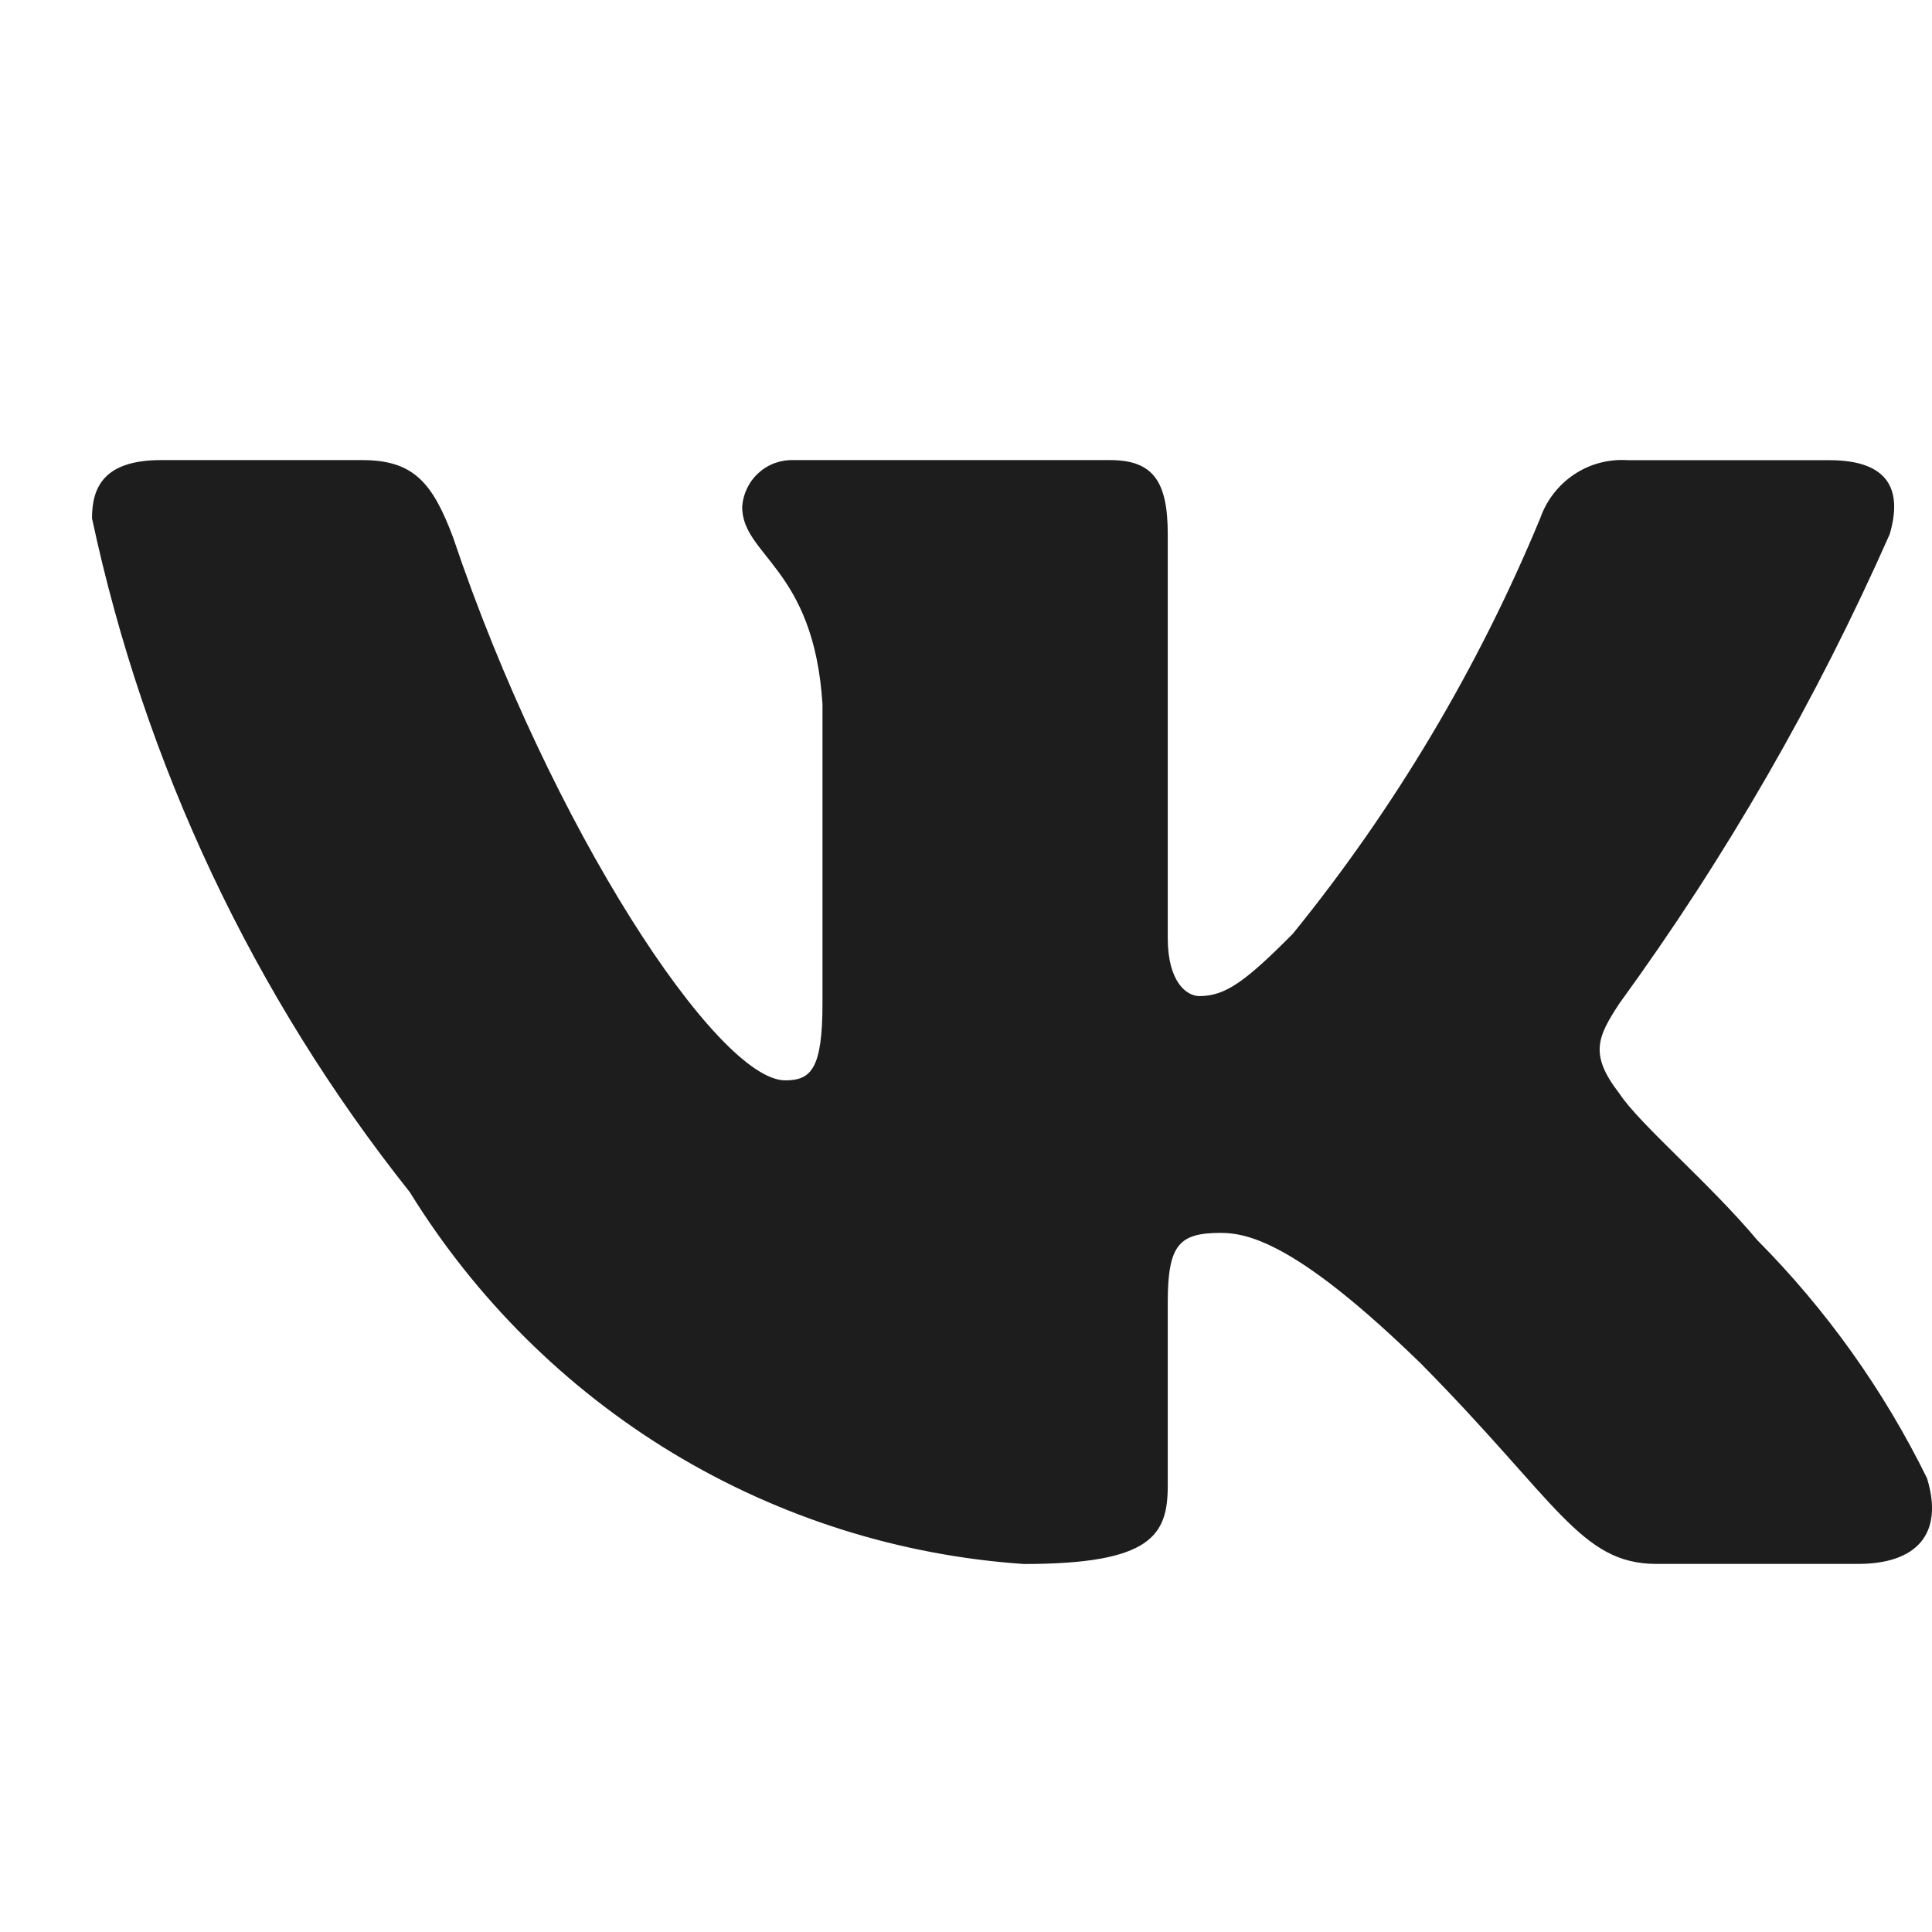 <?xml version="1.0" encoding="UTF-8"?> <svg xmlns="http://www.w3.org/2000/svg" width="21" height="21" viewBox="0 0 21 21" fill="none"><path d="M20.196 16.999H18.006C17.178 16.999 16.929 16.322 15.444 14.821C14.147 13.558 13.599 13.401 13.271 13.401C12.817 13.401 12.693 13.527 12.693 14.158V16.147C12.693 16.685 12.52 17 11.129 17C9.779 16.908 8.47 16.494 7.309 15.792C6.149 15.089 5.171 14.118 4.455 12.959C2.755 10.821 1.572 8.313 1 5.633C1 5.302 1.125 5.001 1.75 5.001H3.938C4.501 5.001 4.703 5.254 4.924 5.839C5.986 8.996 7.799 11.743 8.535 11.743C8.817 11.743 8.94 11.617 8.94 10.907V7.654C8.847 6.17 8.067 6.045 8.067 5.508C8.077 5.367 8.141 5.234 8.246 5.14C8.35 5.045 8.488 4.996 8.628 5.001H12.067C12.538 5.001 12.693 5.238 12.693 5.806V10.196C12.693 10.67 12.895 10.827 13.037 10.827C13.319 10.827 13.536 10.67 14.053 10.149C15.161 8.783 16.067 7.261 16.742 5.632C16.81 5.437 16.941 5.269 17.113 5.155C17.285 5.041 17.489 4.988 17.695 5.002H19.884C20.54 5.002 20.679 5.334 20.54 5.807C19.744 7.608 18.759 9.318 17.602 10.907C17.365 11.27 17.271 11.459 17.602 11.886C17.818 12.217 18.586 12.864 19.101 13.48C19.852 14.236 20.475 15.11 20.946 16.068C21.134 16.684 20.821 16.999 20.196 16.999Z" fill="#1D1D1D"></path></svg> 